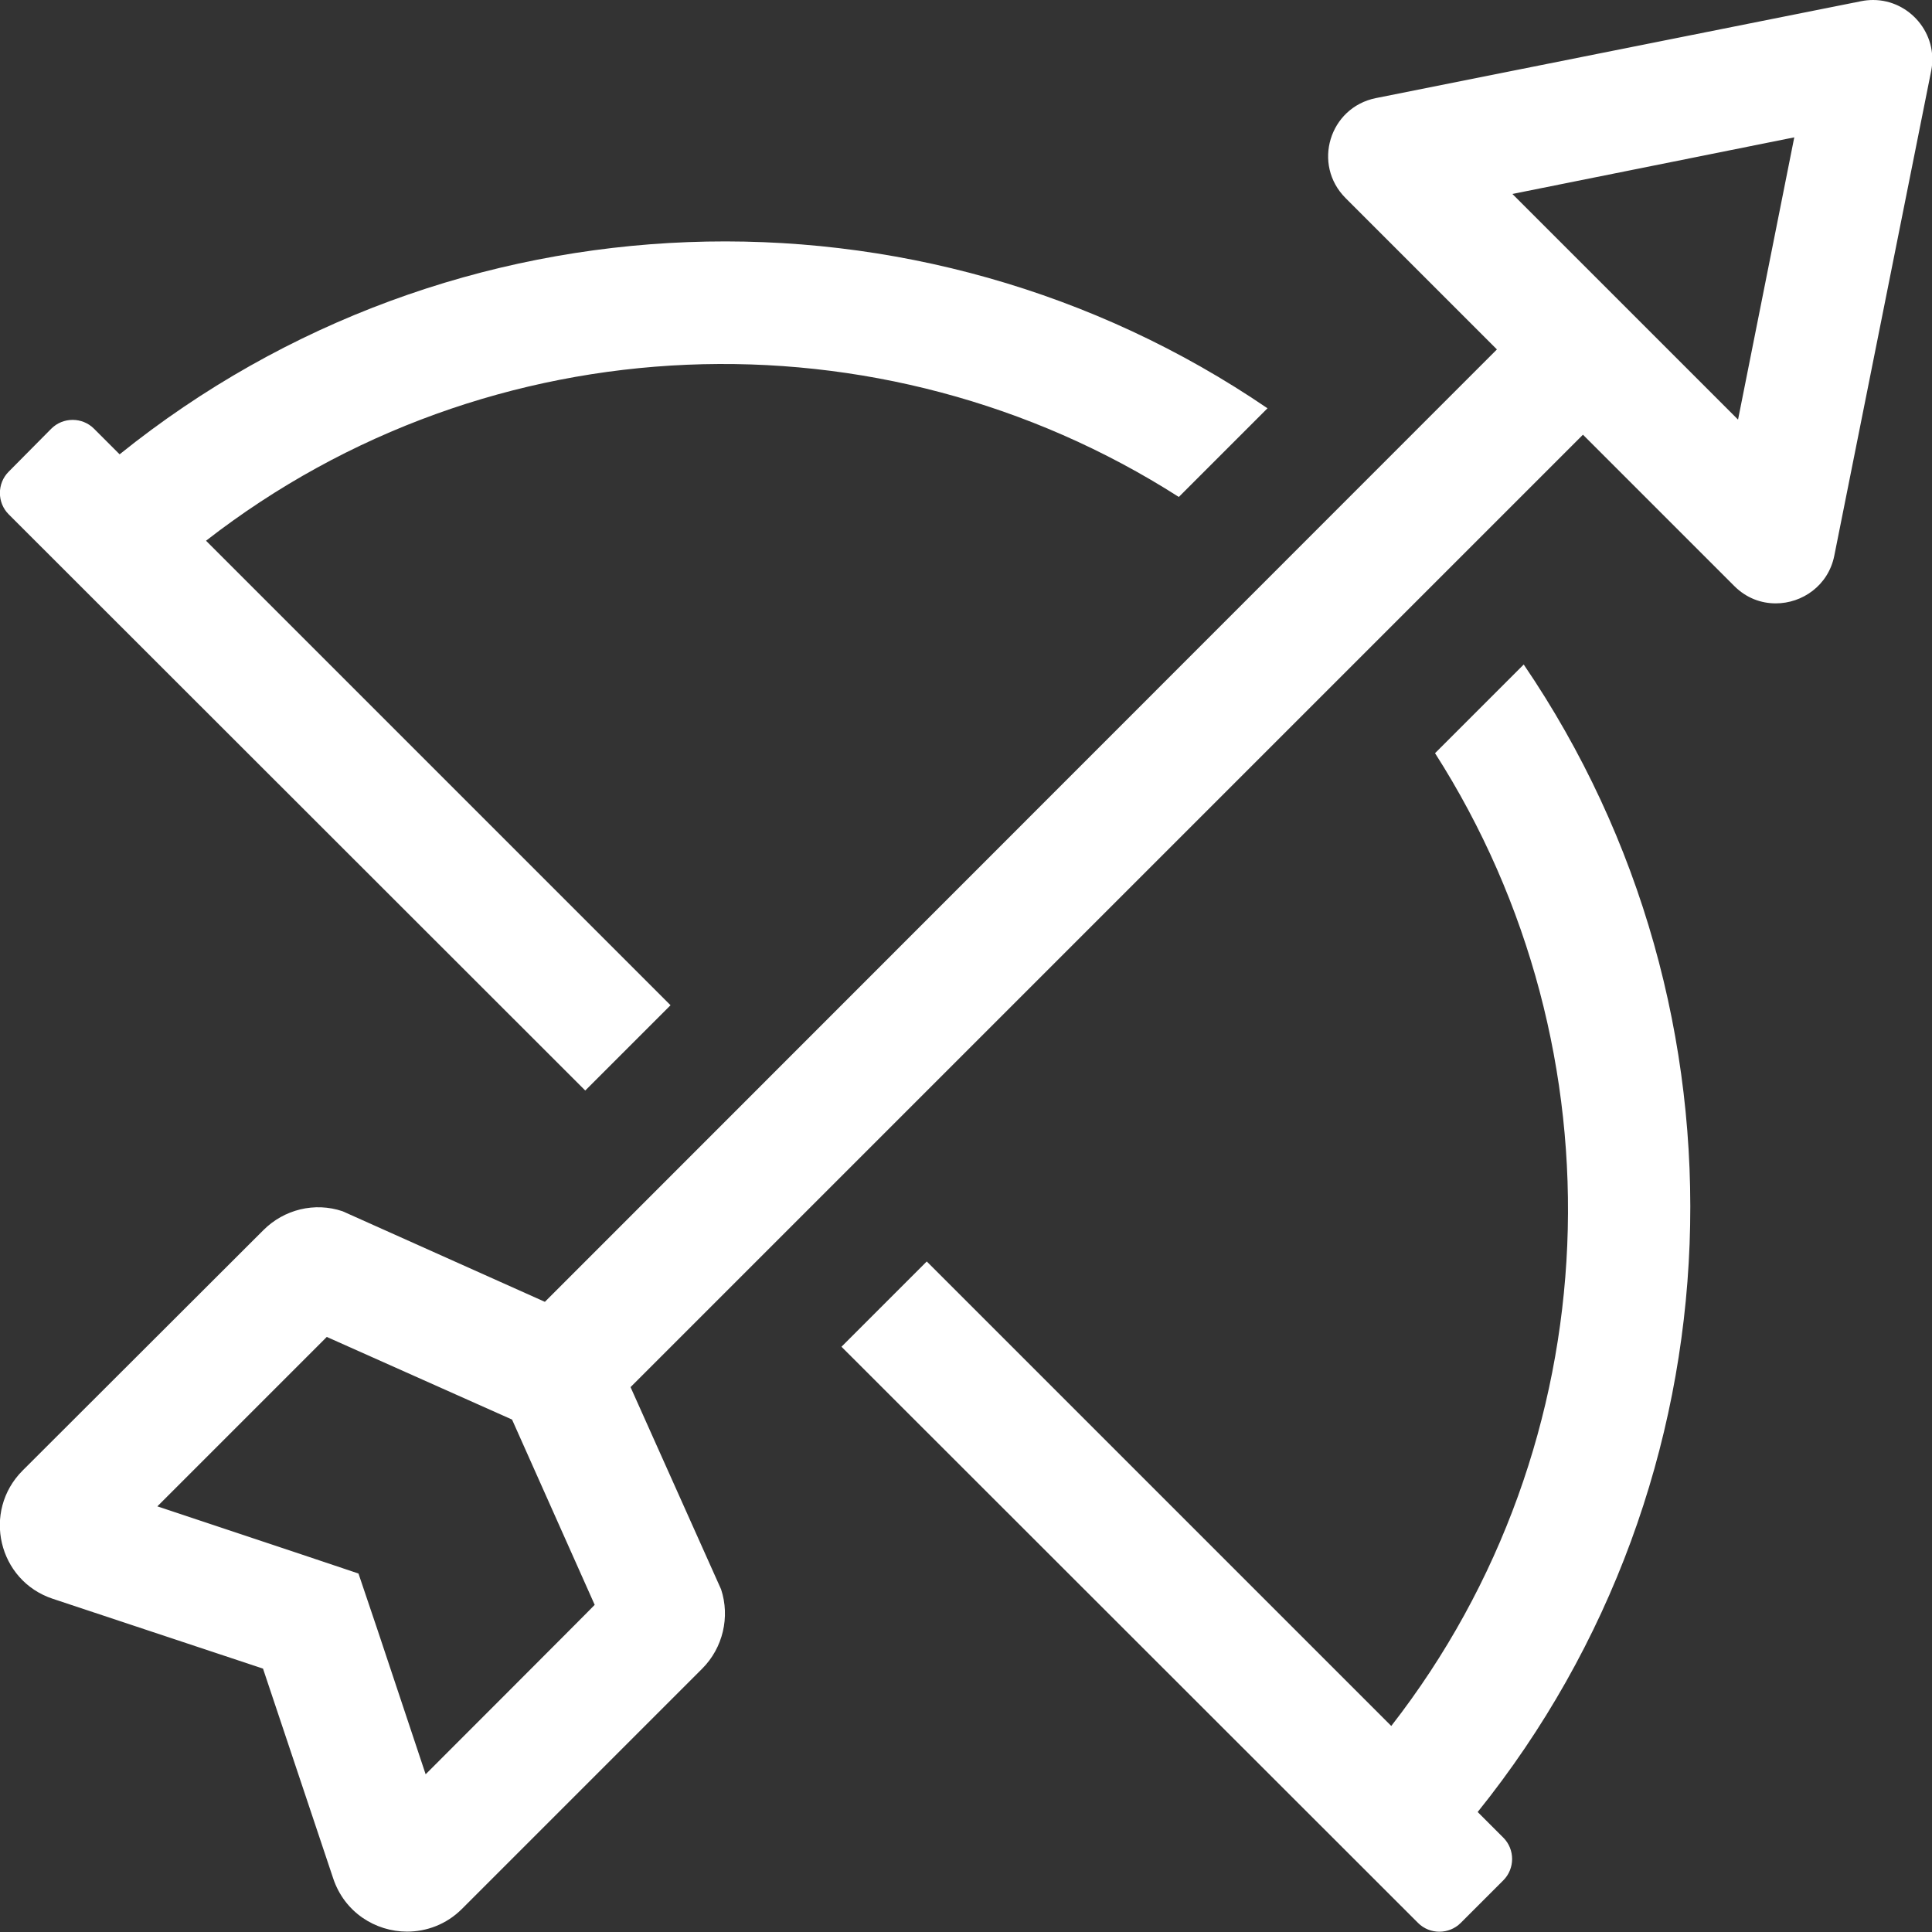 <?xml version="1.0" encoding="UTF-8"?> <svg xmlns="http://www.w3.org/2000/svg" xmlns:xlink="http://www.w3.org/1999/xlink" version="1.1" id="Livello_1" x="0px" y="0px" viewBox="0 0 512 512" style="enable-background:new 0 0 512 512;" xml:space="preserve"><rect x="0" y="0" width="512" height="512" fill="#333333" stroke="none"/> <style type="text/css"> .st0{fill:#FFFFFF;} </style> <path class="st0" d="M403.8,176.1l-23.5,23.5c50.5,79,46.8,182.8-11.6,257.8L245.6,334.3l-22.6,22.6l152.8,152.7 c3.1,3.1,8.2,3.1,11.3,0l11.3-11.3c3.1-3.1,3.1-8.2,0-11.3c0,0,0,0,0,0l-6.8-6.8C462.4,392.2,466.5,268.2,403.8,176.1L403.8,176.1z M155.1,289l22.6-22.6L54.6,143.3c75.1-58.4,178.8-62.1,257.8-11.6l23.5-23.5c-92.1-62.8-216.1-58.7-304.2,12.2l-6.8-6.8 c-3.1-3.1-8.2-3.1-11.3,0L2.3,125c-3.1,3.1-3.1,8.2,0,11.3c0,0,0,0,0,0L155.1,289z M496.4,0c-1,0-2.1,0.1-3.1,0.3L364.6,26 c-12.3,2.5-16.9,17.6-8,26.5l40.1,40.1L144.4,345l-53.6-24c-7.4-2.5-15.5-0.5-21,5L6,389.7c-10.8,10.8-6.5,29.2,8,34l55.7,18.5 l18.6,55.6c3,9,11.2,14.1,19.6,14.1c5.1,0,10.4-1.9,14.5-6l63.7-63.7c5.5-5.5,7.4-13.7,5-21l-24-53.6l252.4-252.4l40.1,40.1 c3.2,3.2,7.1,4.6,11,4.6c7,0,13.9-4.7,15.5-12.6l25.7-128.6C513.7,8.9,506,0,496.4,0z M112.8,470.2l-12.7-38.1L95,417l-15.2-5.1 l-38.1-12.7l44.9-44.9l49.1,21.9l21.9,49.1C157.7,425.3,112.8,470.2,112.8,470.2z M460.6,111.2l-59.8-59.8l74.7-15L460.6,111.2z"></path> </svg> 